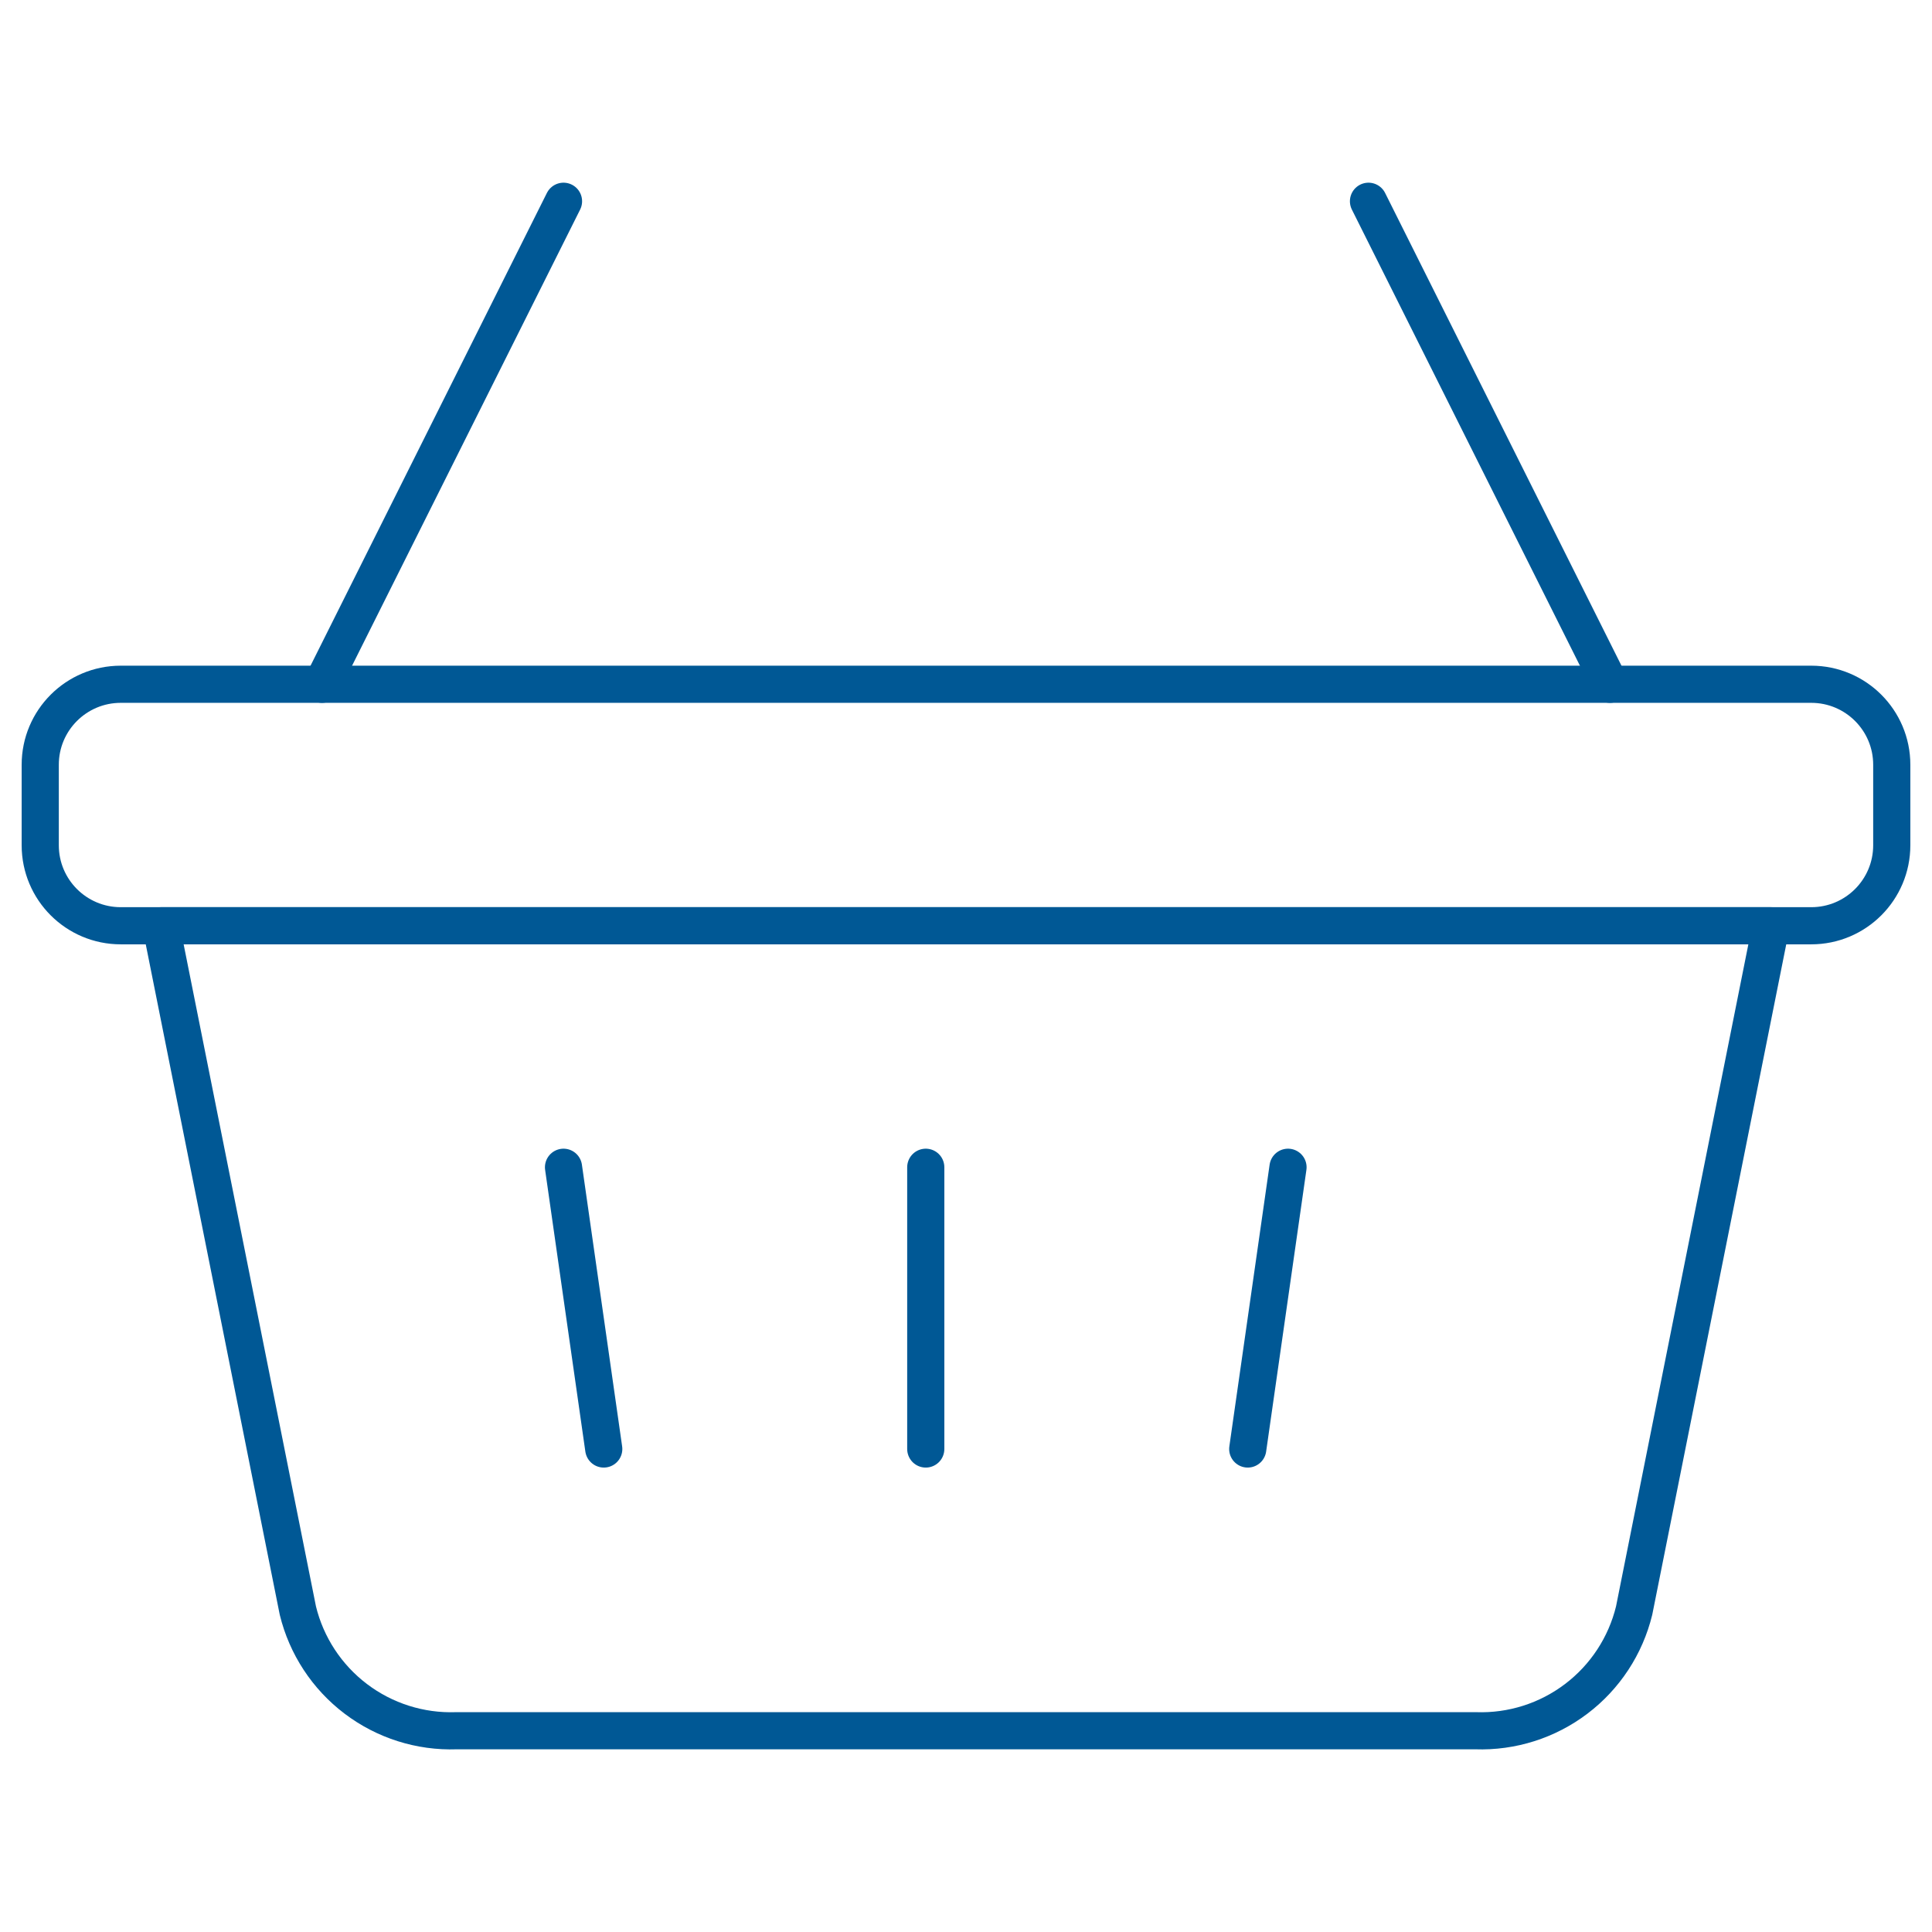 <svg width="52" height="52" viewBox="0 0 52 52" fill="none" xmlns="http://www.w3.org/2000/svg">
<path d="M8.667 18.417L15.167 5.417" stroke="#005895" stroke-linecap="round" stroke-linejoin="round"/>
<path d="M43.333 18.417L36.833 5.417" stroke="#005895" stroke-linecap="round" stroke-linejoin="round"/>
<path d="M47.667 24.917H4.333L8.017 43.349C8.248 44.296 8.798 45.135 9.575 45.724C10.352 46.313 11.308 46.617 12.283 46.583H39.717C40.692 46.617 41.648 46.313 42.425 45.724C43.202 45.135 43.752 44.296 43.983 43.349L47.667 24.917Z" stroke="#005895" stroke-linecap="round" stroke-linejoin="round"/>
<path d="M48.75 18.417H3.25C2.053 18.417 1.083 19.387 1.083 20.583V22.75C1.083 23.947 2.053 24.917 3.25 24.917H48.75C49.947 24.917 50.917 23.947 50.917 22.75V20.583C50.917 19.387 49.947 18.417 48.75 18.417Z" stroke="#005895" stroke-linecap="round" stroke-linejoin="round"/>
<path d="M24.917 31.417V39" stroke="#005895" stroke-linecap="round" stroke-linejoin="round"/>
<path d="M34.667 31.417L33.583 39" stroke="#005895" stroke-linecap="round" stroke-linejoin="round"/>
<path d="M15.167 31.417L16.25 39" stroke="#005895" stroke-linecap="round" stroke-linejoin="round"/>
</svg>

